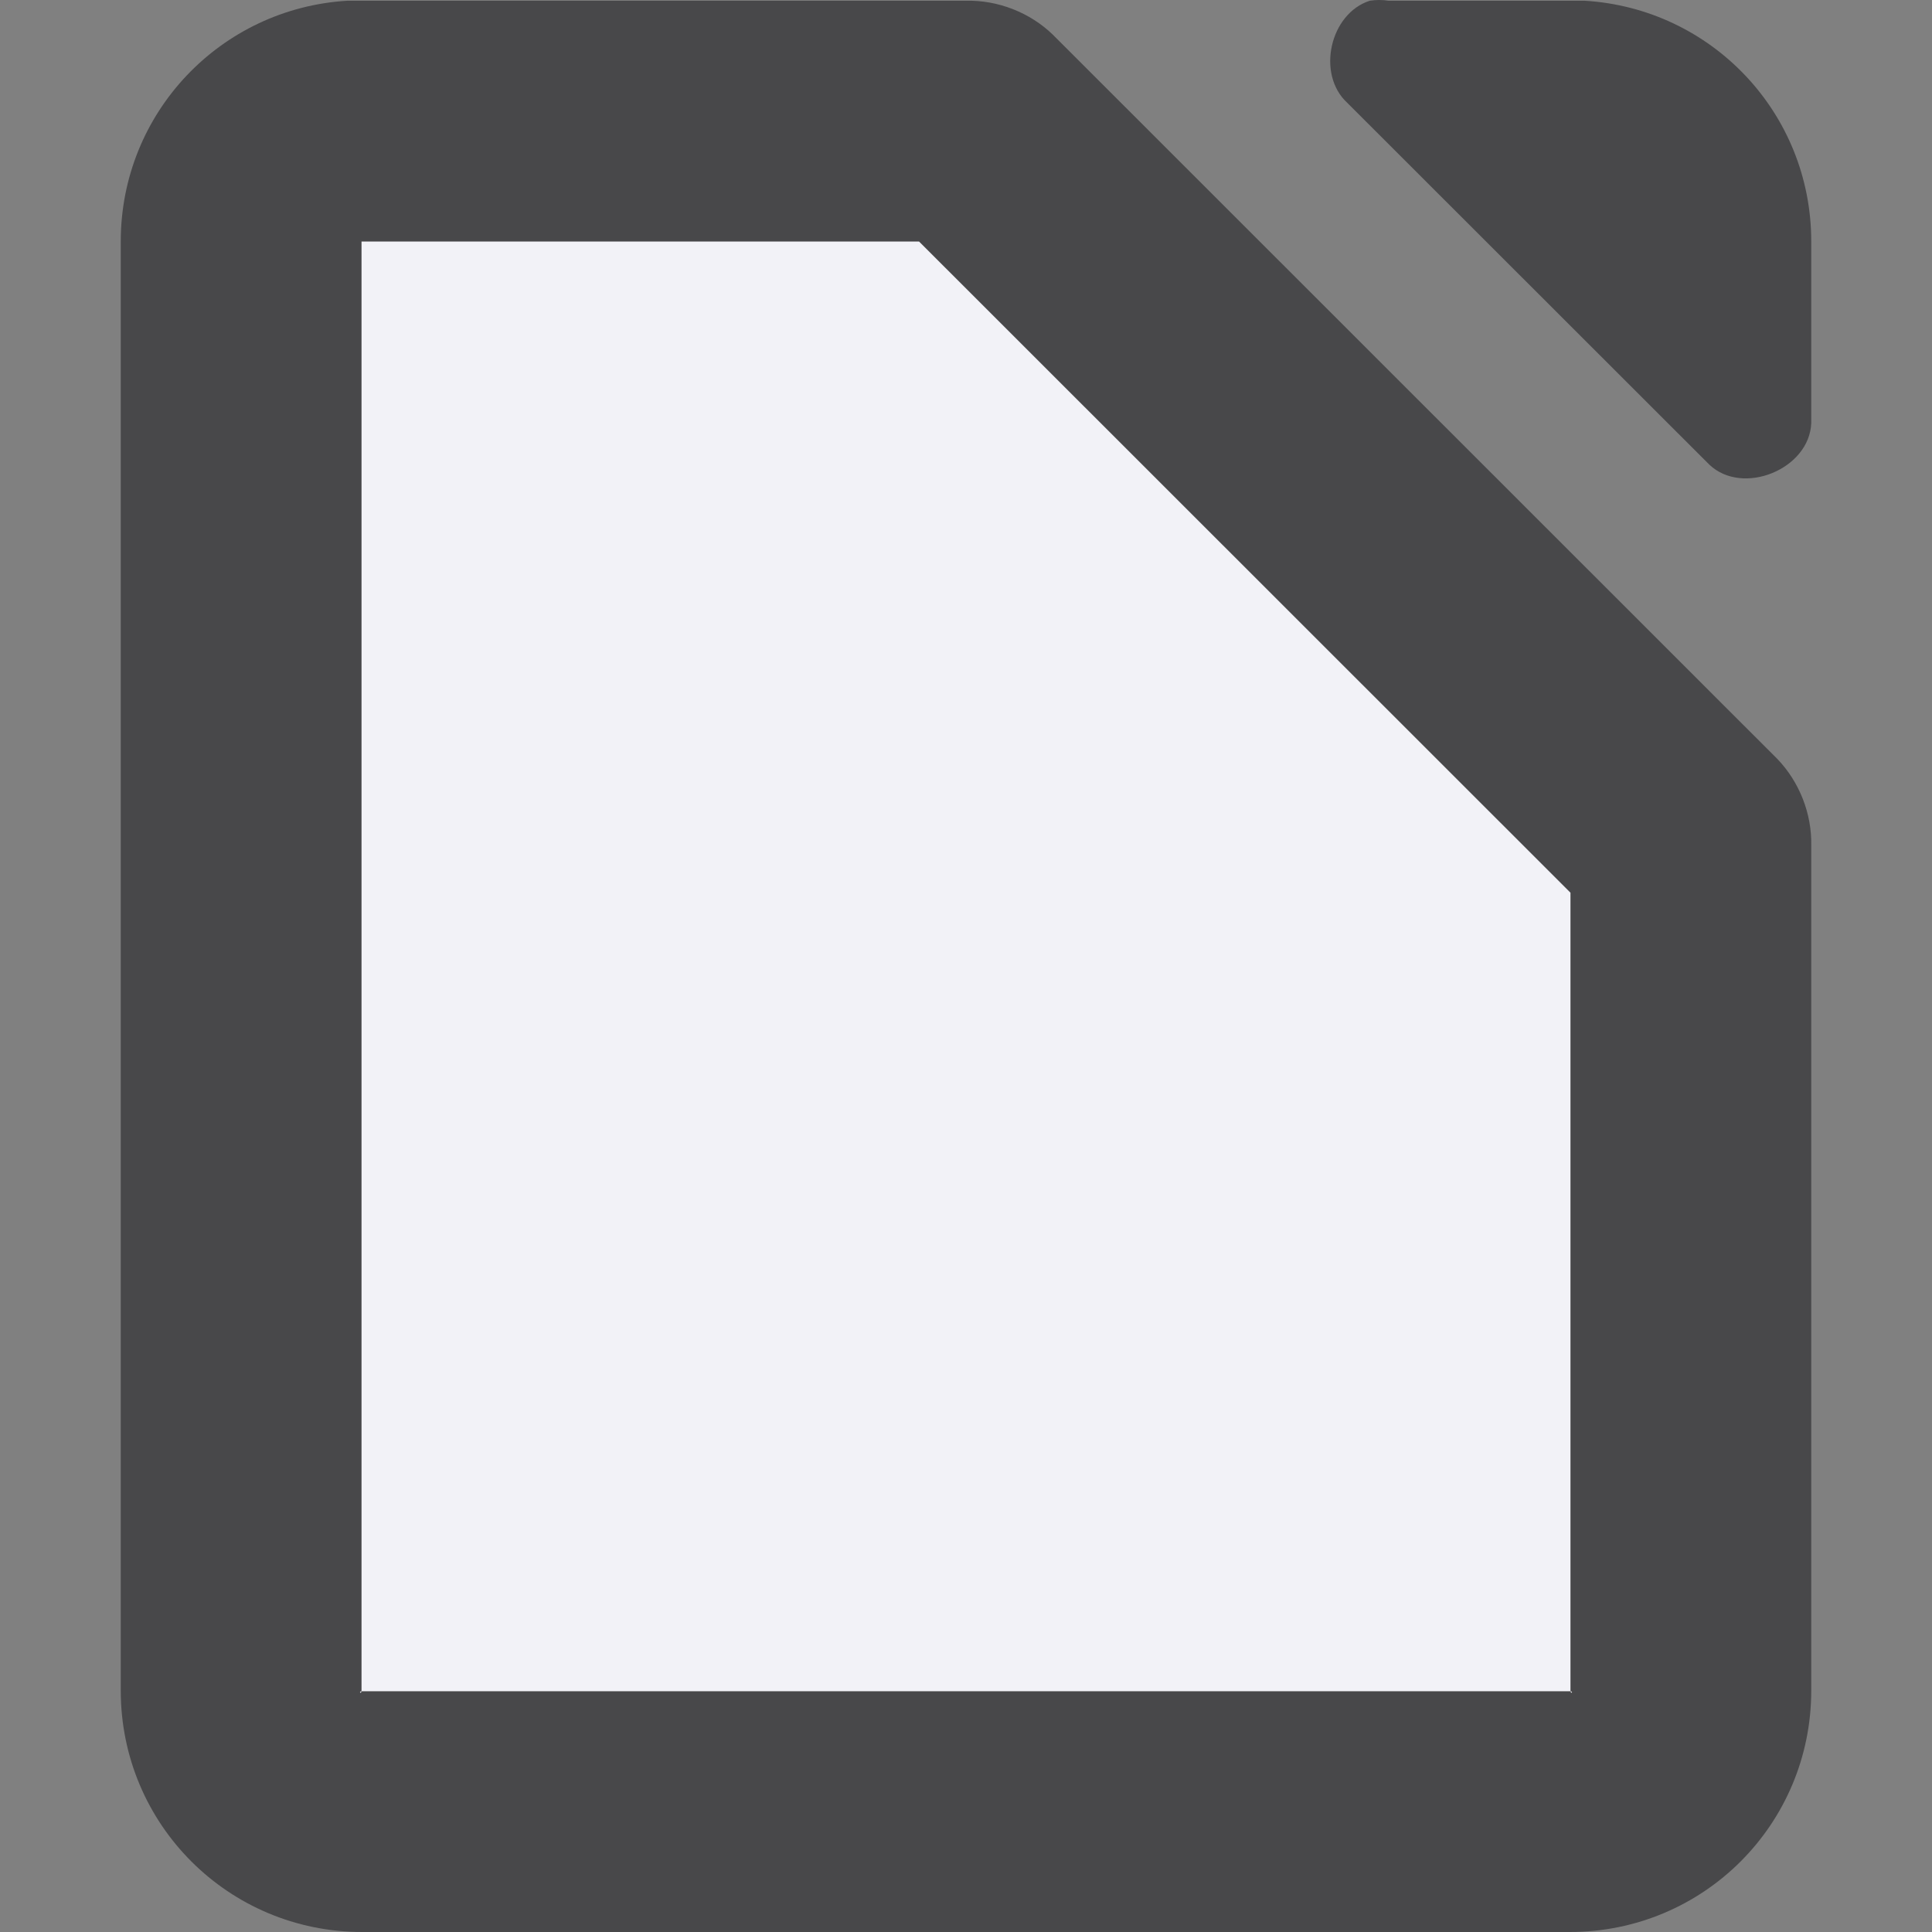<svg viewBox="0 0 16 16" xmlns="http://www.w3.org/2000/svg"><rect x="0" y="0" width="16" height="16" fill="#808080" stroke="none"/><path d="m2.877.006c-1.05.063-1.877.928-1.877 1.994v12c0 1.108.892 2 2 2h10c1.108 0 2-.892 2-2v-6.996c.006-.264-.098-.529-.281-.719l-6-5.998c-.19-.184-.455-.287-.719-.281z" fill="#48484a"/><path d="m11.422 0c-.026 0-.052.002-.078.006-.331.106-.443.608-.188.844l3 2.998c.277.263.829.038.844-.344v-1.504c0-1.066-.827-1.931-1.877-1.994h-1.623c-.026-.004-.052-.006-.078-.006z" fill="#48484a"/><path d="m2.994 2v12c0 .038-.032.006.006.006h10c.038 0 .006.032.006-.006v-6.607l-5.395-5.393z" fill="#f2f2f7"/></svg>